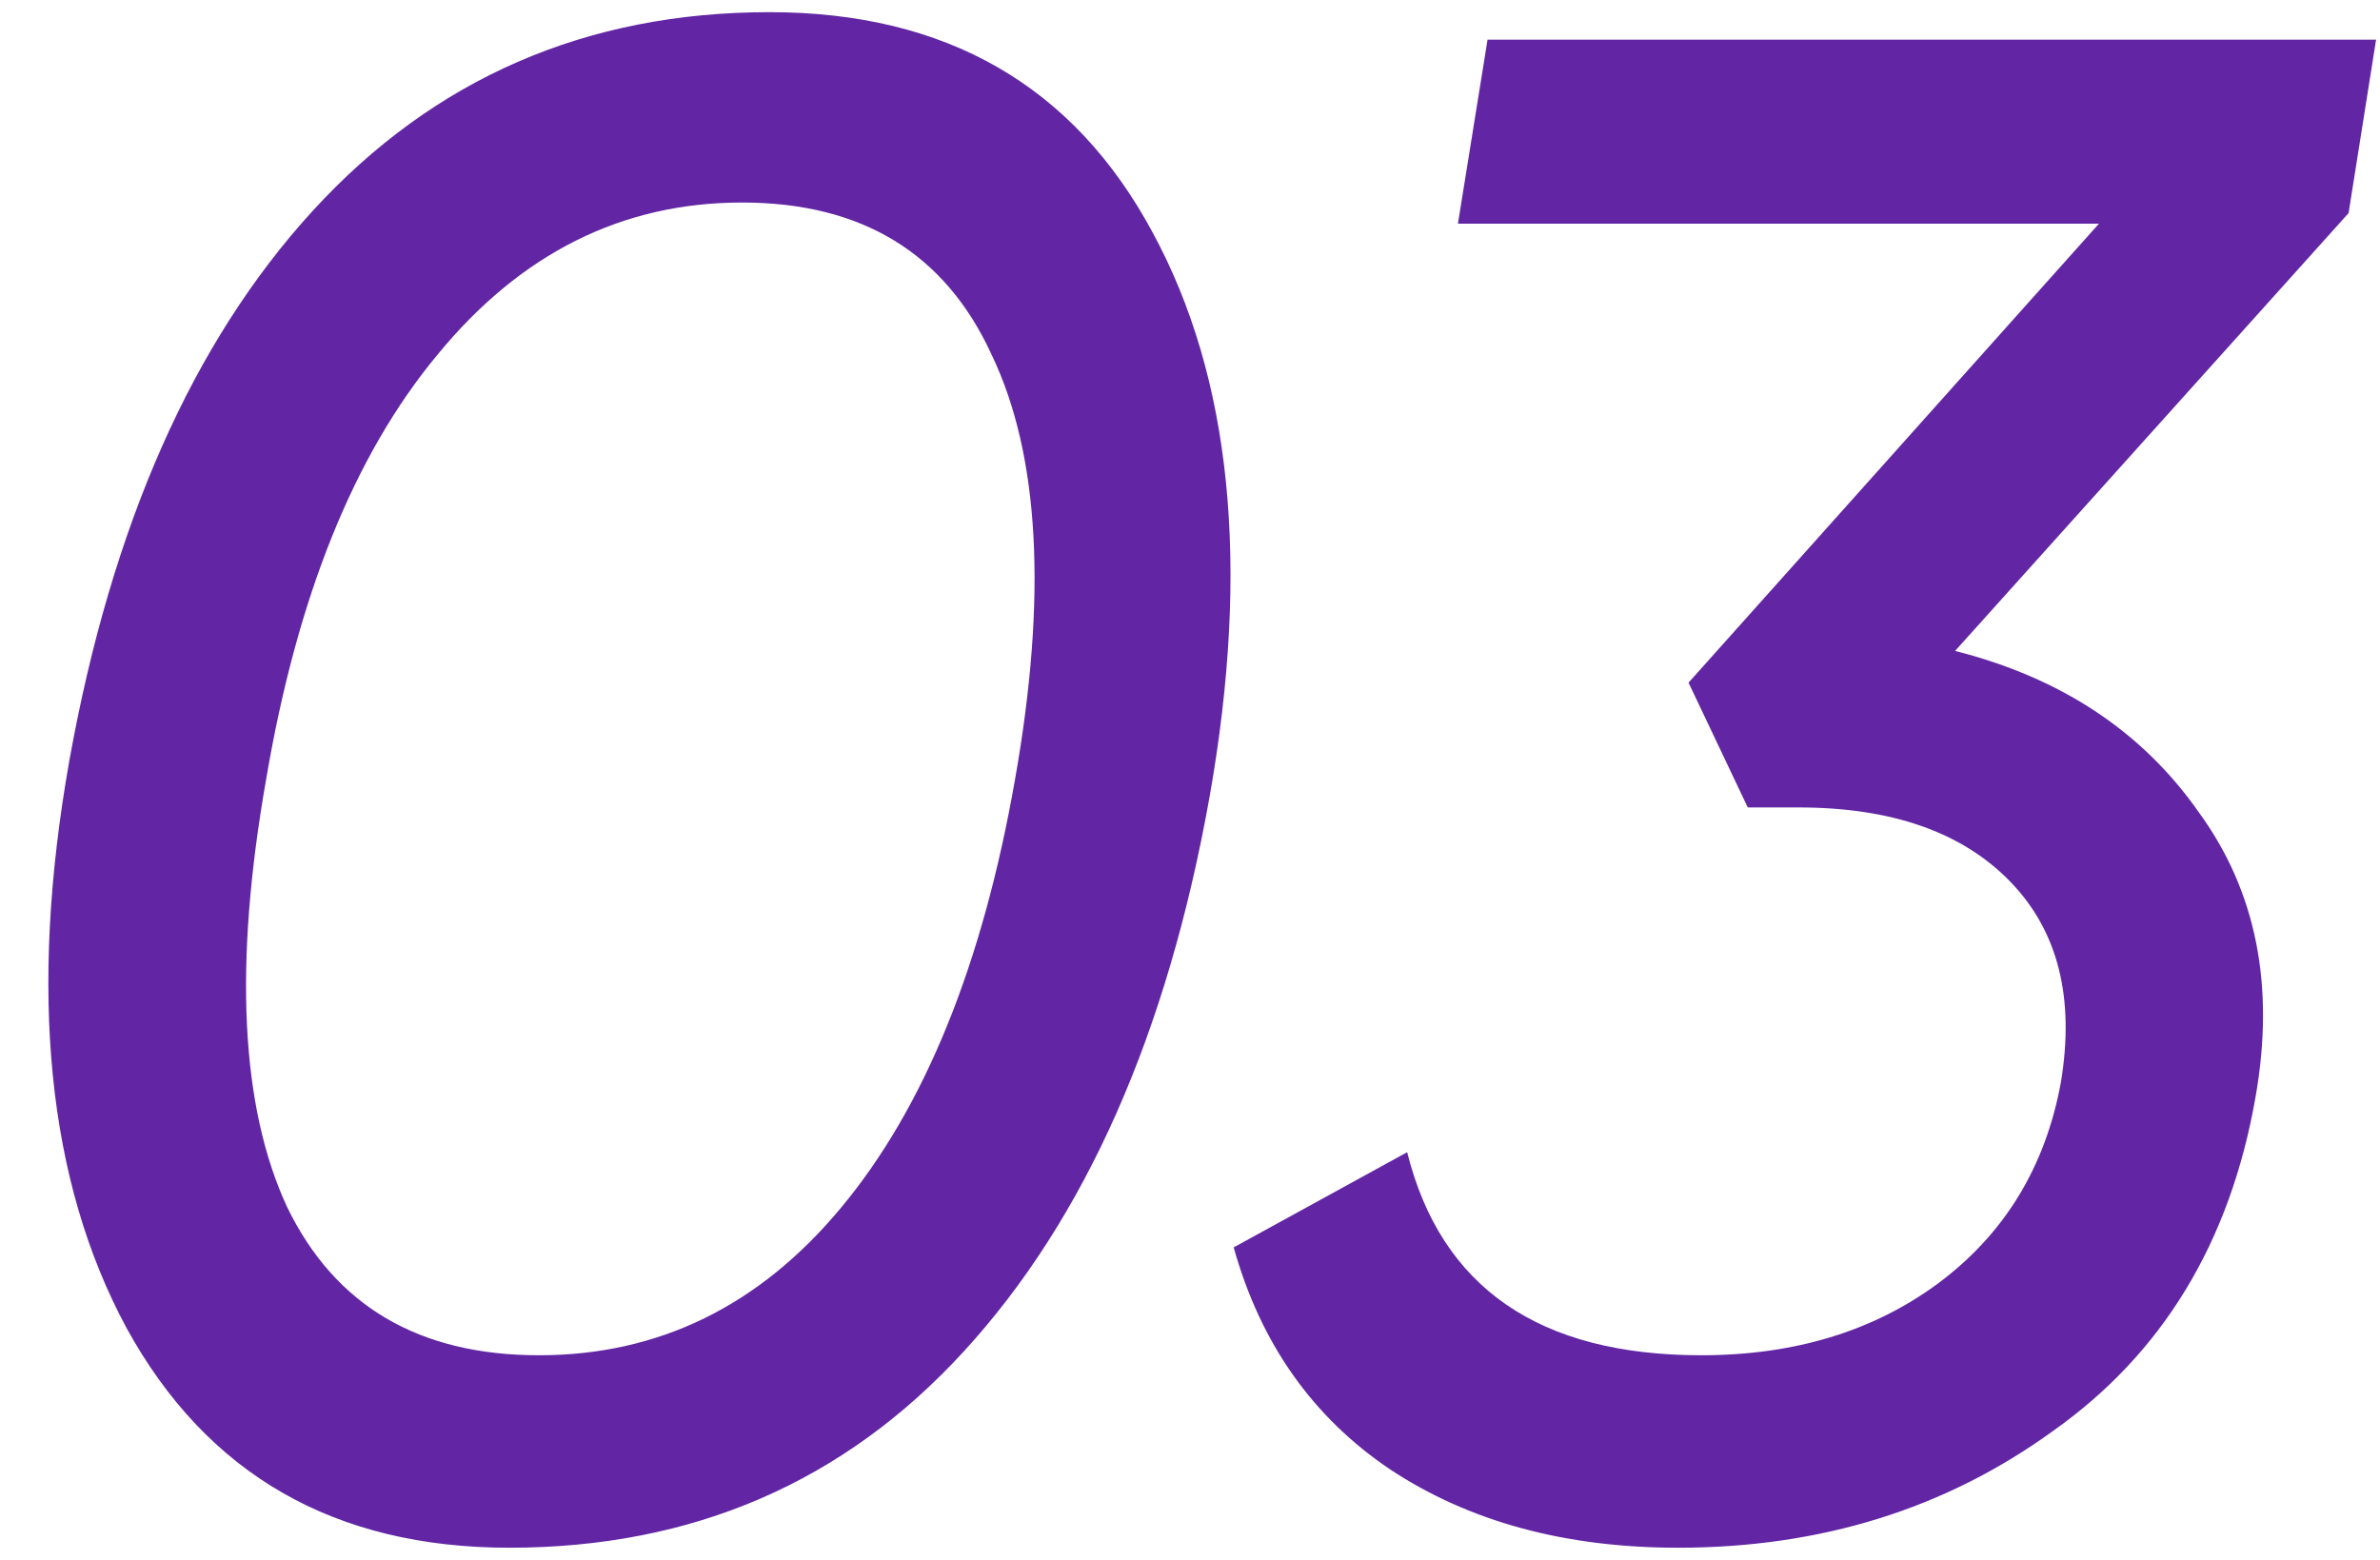 <?xml version="1.0" encoding="UTF-8"?> <svg xmlns="http://www.w3.org/2000/svg" width="180" height="118" viewBox="0 0 180 118" fill="none"> <path d="M38.52 117.08C25.293 117.08 15.64 111.533 9.56 100.44C3.587 89.347 2.147 75.053 5.24 57.56C8.44 39.747 14.573 25.88 23.64 15.96C32.813 5.933 44.333 0.92 58.2 0.92C71.533 0.92 81.187 6.467 87.16 17.56C93.133 28.547 94.573 42.787 91.48 60.28C88.28 78.2 82.093 92.173 72.92 102.2C63.853 112.12 52.387 117.08 38.52 117.08ZM76.76 59C79.213 45.133 78.627 34.413 75 26.84C71.48 19.16 65.187 15.32 56.12 15.32C47.053 15.32 39.373 19.16 33.08 26.84C26.787 34.413 22.467 45.133 20.12 59C17.667 72.973 18.2 83.747 21.72 91.32C25.347 98.787 31.693 102.52 40.76 102.52C49.827 102.52 57.453 98.787 63.64 91.32C69.933 83.747 74.307 72.973 76.76 59ZM112.504 3H179.704L177.624 16.12L147.864 49.24C155.864 51.267 161.997 55.32 166.264 61.4C170.637 67.373 172.077 74.573 170.584 83C168.664 93.987 163.544 102.413 155.224 108.28C147.117 114.147 137.677 117.08 126.904 117.08C118.37 117.08 111.117 115.107 105.144 111.16C99.277 107.213 95.33 101.613 93.304 94.36L106.424 87.16C108.984 97.4 116.397 102.52 128.664 102.52C135.704 102.52 141.677 100.707 146.584 97.08C151.597 93.347 154.69 88.28 155.864 81.88C156.93 75.48 155.65 70.413 152.024 66.68C148.397 62.947 143.064 61.08 136.024 61.08H132.184L127.704 51.64L158.744 16.92H110.264L112.504 3Z" fill="#6226A4"></path> </svg> 